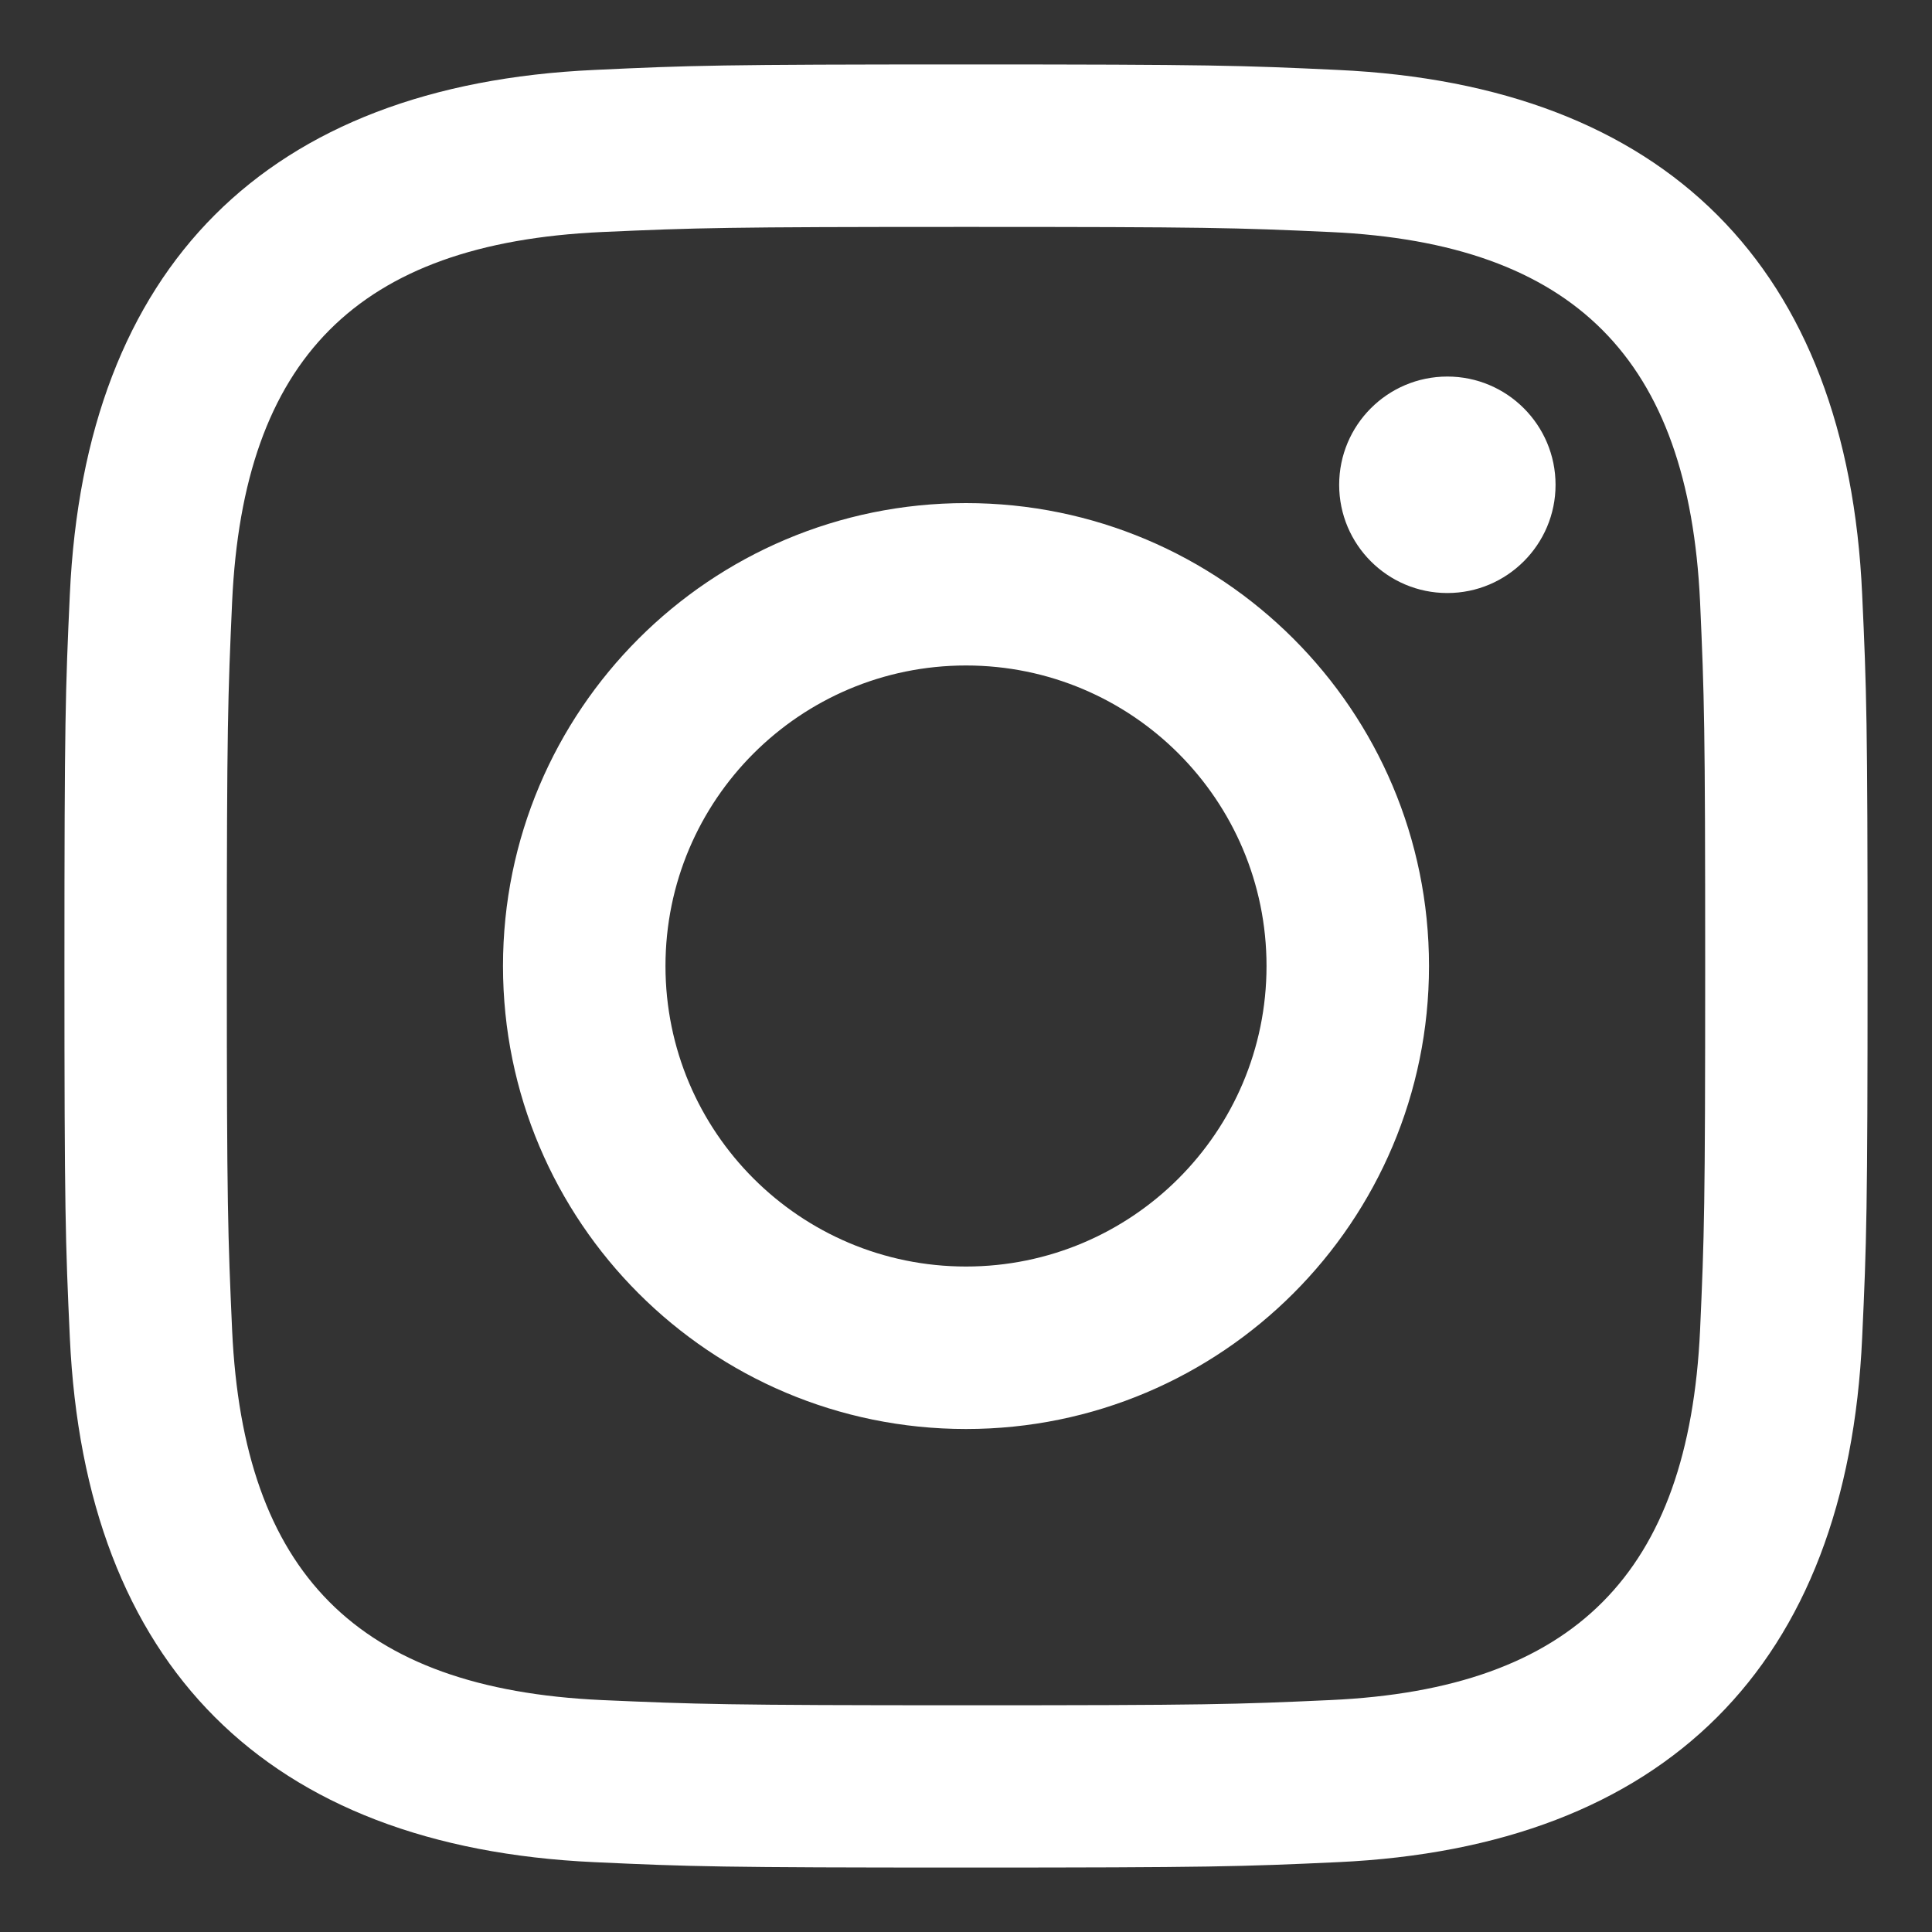 <svg width="20" height="20" viewBox="0 0 20 20" fill="none" xmlns="http://www.w3.org/2000/svg">
<rect x="0" y="0" width="20" height="20" fill="#333333" stroke="none"/>
<path fill-rule="evenodd" clip-rule="evenodd" d="M10 2.349C12.492 2.349 12.788 2.357 13.772 2.402C16.301 2.518 17.481 3.719 17.599 6.229C17.643 7.213 17.652 7.508 17.652 10C17.652 12.492 17.643 12.788 17.599 13.772C17.481 16.281 16.304 17.484 13.772 17.599C12.788 17.644 12.493 17.653 10 17.653C7.508 17.653 7.212 17.642 6.229 17.599C3.692 17.483 2.519 16.277 2.403 13.772C2.359 12.787 2.348 12.492 2.348 10C2.348 7.508 2.359 7.213 2.403 6.229C2.519 3.717 3.697 2.518 6.229 2.402C7.213 2.358 7.508 2.349 10 2.349ZM5.207 10C5.207 12.648 7.353 14.793 10 14.793C12.647 14.793 14.793 12.646 14.793 10C14.793 7.353 12.647 5.208 10 5.208C7.353 5.208 5.207 7.353 5.207 10ZM13.863 5.019C13.863 5.637 14.364 6.139 14.983 6.139C15.601 6.139 16.103 5.636 16.103 5.019C16.103 4.4 15.601 3.898 14.983 3.898C14.364 3.898 13.863 4.4 13.863 5.019ZM10 13.111C11.717 13.111 13.111 11.719 13.111 10C13.111 8.281 11.717 6.889 10 6.889C8.283 6.889 6.889 8.281 6.889 10C6.889 11.719 8.283 13.111 10 13.111ZM13.849 19.277C17.235 19.121 19.124 17.241 19.277 13.848C19.323 12.853 19.333 12.534 19.333 10C19.333 7.465 19.323 7.148 19.277 6.152C19.125 2.767 17.243 0.88 13.849 0.724C12.853 0.677 12.535 0.667 10 0.667C7.465 0.667 7.148 0.677 6.152 0.724C2.761 0.879 0.879 2.76 0.723 6.152C0.677 7.148 0.667 7.465 0.667 10C0.667 12.534 0.677 12.853 0.723 13.848C0.879 17.238 2.76 19.121 6.152 19.277C7.148 19.323 7.465 19.333 10 19.333C12.535 19.333 12.853 19.323 13.849 19.277Z" fill="white"/>
</svg>
